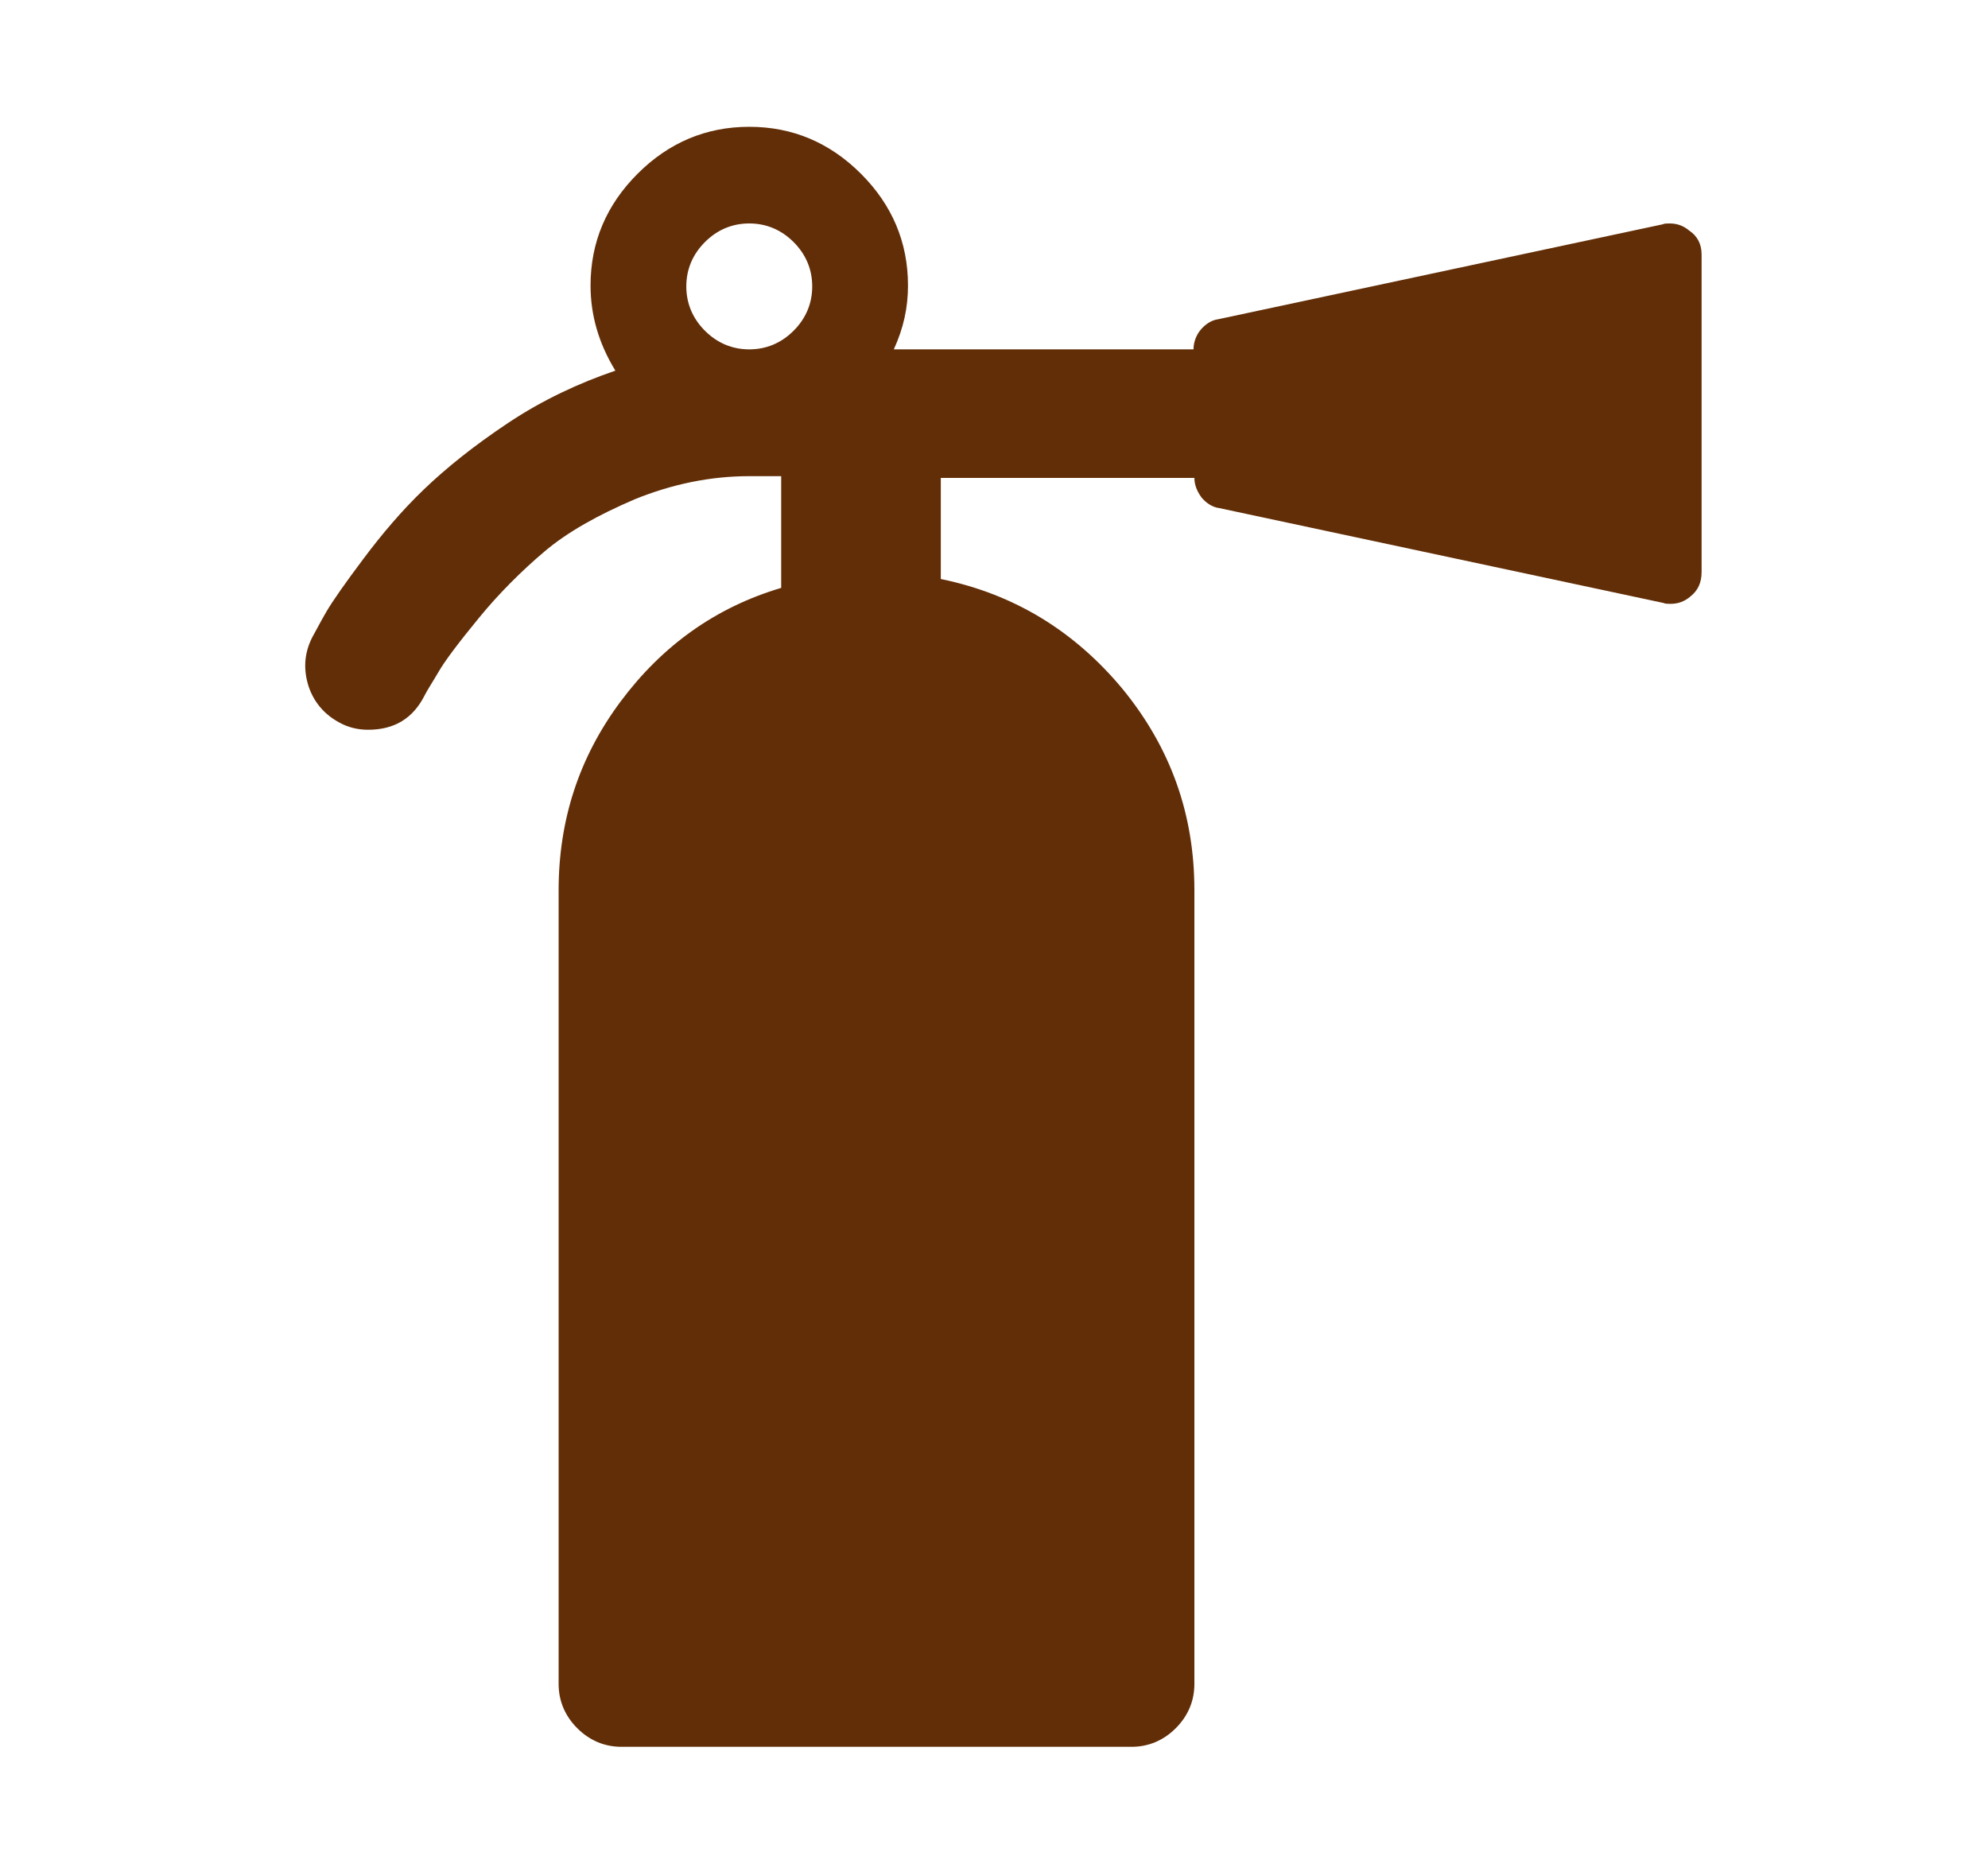 <?xml version="1.0" encoding="utf-8"?>
<!-- Generator: Adobe Illustrator 24.3.0, SVG Export Plug-In . SVG Version: 6.00 Build 0)  -->
<svg version="1.1" id="Layer_1" xmlns="http://www.w3.org/2000/svg" xmlns:xlink="http://www.w3.org/1999/xlink" x="0px" y="0px"
	 viewBox="0 0 224.2 209.3" style="enable-background:new 0 0 224.2 209.3;" xml:space="preserve">
<style type="text/css">
	.st0{fill:#622E07;}
</style>
<path class="st0" d="M91.6,32.3c0-1.9-0.7-3.6-2.1-5c-1.4-1.4-3.1-2.1-5-2.1c-1.9,0-3.6,0.7-5,2.1c-1.4,1.4-2.1,3.1-2.1,5
	s0.7,3.6,2.1,5c1.4,1.4,3.1,2.1,5,2.1c1.9,0,3.6-0.7,5-2.1S91.6,34.2,91.6,32.3z M191.9,28.7v35.8c0,1.2-0.4,2.1-1.3,2.8
	c-0.6,0.5-1.3,0.8-2.2,0.8c-0.3,0-0.6,0-0.8-0.1l-50.1-10.7c-0.8-0.1-1.5-0.6-2-1.2c-0.5-0.7-0.8-1.4-0.8-2.2h-28.6v11.4
	c8.3,1.7,15.1,5.9,20.5,12.4c5.4,6.6,8.1,14.1,8.1,22.7v89.5c0,1.9-0.7,3.6-2.1,5c-1.4,1.4-3.1,2.1-5,2.1H70.1c-1.9,0-3.6-0.7-5-2.1
	c-1.4-1.4-2.1-3.1-2.1-5v-89.5c0-7.9,2.3-15,7-21.3c4.7-6.3,10.7-10.6,18.1-12.8V53.7h-3.6c-4.4,0-8.7,0.9-12.9,2.6
	c-4.2,1.8-7.6,3.7-10.2,5.9S56.2,67,54,69.7c-2.3,2.8-3.8,4.8-4.5,6c-0.7,1.2-1.3,2.1-1.6,2.7c-1.3,2.6-3.4,3.9-6.4,3.9
	c-1.2,0-2.3-0.3-3.2-0.8c-1.7-0.9-2.9-2.3-3.5-4.1c-0.6-1.9-0.5-3.7,0.4-5.5c0.4-0.7,0.9-1.7,1.6-2.9c0.7-1.2,2.1-3.2,4.2-6
	c2.1-2.8,4.3-5.4,6.8-7.8s5.6-4.9,9.5-7.5c3.9-2.6,8-4.5,12.1-5.9c-1.9-3.1-2.8-6.3-2.8-9.6c0-4.9,1.8-9.1,5.3-12.6
	c3.5-3.5,7.7-5.3,12.6-5.3c4.9,0,9.1,1.8,12.6,5.3s5.3,7.7,5.3,12.6c0,2.5-0.5,4.8-1.6,7.2h33.8c0-0.8,0.3-1.6,0.8-2.2
	s1.2-1.1,2-1.2l50.1-10.7c0.2-0.1,0.5-0.1,0.8-0.1c0.9,0,1.6,0.3,2.2,0.8C191.4,26.6,191.9,27.5,191.9,28.7z"/>
</svg>
